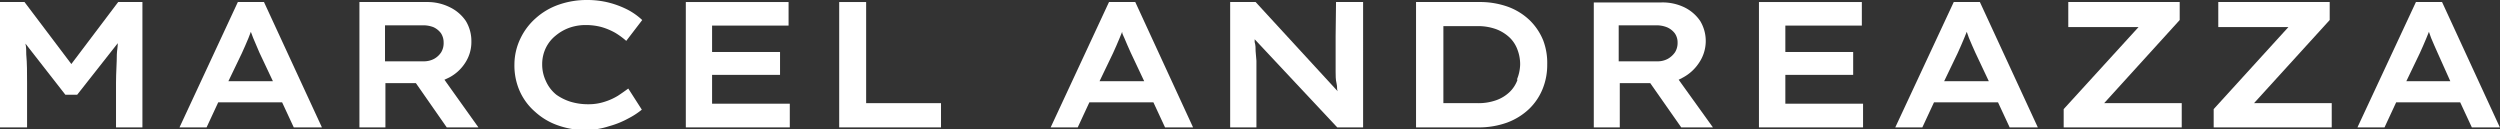 <svg xmlns="http://www.w3.org/2000/svg" viewBox="0 0 184.67 9.54">
  <rect x="0" y="0" width="184.67" height="9.54" fill="#333333" stroke="none"/>
  <defs>
    <style>
      .cls-1 {
        fill: #fff;
      }
    </style>
  </defs>
  <title>Asset 42</title>
  <g id="Layer_2" data-name="Layer 2">
    <g id="Layer_1-2" data-name="Layer 1">
      <g>
        <path class="cls-1" d="M5.27,4.73,1.81.15H0V9.41H2V6.14c0-.77,0-1.47-.06-2.11,0-.27,0-.54-.06-.81L4.83,7H5.7l3-3.81c0,.28-.06.55-.07.83,0,.64-.06,1.34-.06,2.09V9.41h1.95V.15H8.73Z"/>
        <path class="cls-1" d="M17.57.15,13.26,9.41h2l.86-1.85h4.72l.86,1.85h2.08L19.5.15ZM16.87,6l1-2.08c.08-.19.17-.38.25-.56l.23-.54.18-.47.17.45c.07.18.15.36.23.54l.23.54,1,2.12Z"/>
        <path class="cls-1" d="M33.17,5.73a3.11,3.11,0,0,0,1.2-1.1,2.79,2.79,0,0,0,.45-1.56,2.86,2.86,0,0,0-.41-1.52,3,3,0,0,0-1.15-1A3.71,3.71,0,0,0,31.55.15h-5V9.41h1.92V6.14h2.25L33,9.41h2.34L32.83,5.89Zm-.58-1.87a1.47,1.47,0,0,1-.53.49,1.6,1.6,0,0,1-.75.18H28.44V1.87h2.79A2.09,2.09,0,0,1,32,2a1.43,1.43,0,0,1,.57.45,1.24,1.24,0,0,1,.2.69A1.3,1.3,0,0,1,32.59,3.86Z"/>
        <path class="cls-1" d="M41.06,2.62a3.35,3.35,0,0,1,1-.57,3.61,3.61,0,0,1,1.18-.2,4.48,4.48,0,0,1,1.2.15,4.77,4.77,0,0,1,1,.42,5.58,5.58,0,0,1,.82.6l1.18-1.54A4.91,4.91,0,0,0,46.39.73,6.75,6.75,0,0,0,45,.2,6.41,6.41,0,0,0,43.39,0a6.25,6.25,0,0,0-2.1.34,5,5,0,0,0-1.71,1,4.67,4.67,0,0,0-1.14,1.51A4.44,4.44,0,0,0,38,4.75a4.66,4.66,0,0,0,.4,2,4.38,4.38,0,0,0,1.14,1.52,4.86,4.86,0,0,0,1.7,1,6.15,6.15,0,0,0,2.09.34A6,6,0,0,0,45,9.32a6.48,6.48,0,0,0,1.41-.57,5.59,5.59,0,0,0,1-.65l-1-1.56c-.22.16-.47.34-.76.53a4.34,4.34,0,0,1-1,.45,3.78,3.78,0,0,1-1.2.18,4.44,4.44,0,0,1-1.32-.19A3.79,3.79,0,0,1,41.1,7,2.67,2.67,0,0,1,40.33,6a2.85,2.85,0,0,1-.28-1.26,2.74,2.74,0,0,1,.28-1.22A2.64,2.64,0,0,1,41.06,2.62Z"/>
        <polygon class="cls-1" points="52.6 5.53 57.62 5.53 57.62 3.84 52.6 3.84 52.6 1.89 58.25 1.89 58.25 0.15 50.66 0.15 50.66 9.41 58.34 9.41 58.34 7.66 52.6 7.66 52.6 5.53"/>
        <polygon class="cls-1" points="63.98 0.15 61.99 0.15 61.99 9.41 69.51 9.41 69.51 7.62 63.98 7.62 63.98 0.15"/>
        <path class="cls-1" d="M81.92.15,77.61,9.41h2l.86-1.85h4.73l.86,1.85h2.07L83.86.15ZM81.22,6l1-2.08c.09-.19.17-.38.25-.56s.16-.36.23-.54.13-.31.19-.47c0,.15.1.3.16.45s.15.36.23.54l.24.54,1,2.12Z"/>
        <path class="cls-1" d="M98.66,2.67c0,.31,0,.61,0,.9s0,.58,0,.87,0,.57,0,.86,0,.58.07.87,0,.38.08.57L92.75.15H90.87V9.41h1.94V6.07c0-.29,0-.57,0-.83s0-.52,0-.75l-.06-.71c0-.22,0-.45-.07-.67l0-.21,6.1,6.51h1.91V.15h-2Z"/>
        <path class="cls-1" d="M113,1.5a4.62,4.62,0,0,0-1.61-1,6.14,6.14,0,0,0-2.17-.35H104.6V9.41h4.57a6.13,6.13,0,0,0,2.17-.36,4.75,4.75,0,0,0,1.61-1,4.29,4.29,0,0,0,1-1.48,4.69,4.69,0,0,0,.34-1.8A4.69,4.69,0,0,0,114,3,4.38,4.38,0,0,0,113,1.5Zm-.9,4.38a2.38,2.38,0,0,1-.57.9,2.79,2.79,0,0,1-1,.62,3.92,3.92,0,0,1-1.4.22h-2.51V1.93h2.51a3.91,3.91,0,0,1,1.4.23,3,3,0,0,1,1,.63,2.38,2.38,0,0,1,.57.9,3,3,0,0,1,.19,1.09A3.1,3.1,0,0,1,112.05,5.88Z"/>
        <path class="cls-1" d="M124.31,5.73a3.26,3.26,0,0,0,1.2-1.1A2.87,2.87,0,0,0,126,3.07a2.86,2.86,0,0,0-.41-1.52,3,3,0,0,0-1.15-1,3.71,3.71,0,0,0-1.71-.37h-5V9.41h1.92V6.14h2.25l2.29,3.27h2.34L124,5.89Zm-.58-1.87a1.59,1.59,0,0,1-.54.49,1.57,1.57,0,0,1-.75.18h-2.87V1.87h2.79a2.06,2.06,0,0,1,.79.15,1.43,1.43,0,0,1,.57.45,1.17,1.17,0,0,1,.2.69A1.29,1.29,0,0,1,123.73,3.86Z"/>
        <polygon class="cls-1" points="131.88 5.53 136.89 5.53 136.89 3.84 131.88 3.84 131.88 1.89 137.53 1.89 137.53 0.15 129.93 0.15 129.93 9.41 137.62 9.41 137.62 7.66 131.88 7.66 131.88 5.53"/>
        <path class="cls-1" d="M144.32.15,140,9.41h2l.86-1.85h4.73l.86,1.85h2.08L146.25.15ZM143.61,6l1-2.08c.09-.19.17-.38.25-.56s.16-.36.23-.54.13-.31.19-.47l.16.45c.07.18.15.36.23.54l.24.54,1,2.12Z"/>
        <polygon class="cls-1" points="161.01 1.48 161.01 0.15 152.78 0.15 152.78 2 157.97 2 152.44 8.06 152.44 9.41 161.16 9.41 161.16 7.62 155.43 7.62 161.01 1.48"/>
        <polygon class="cls-1" points="172.09 1.48 172.09 0.15 163.86 0.15 163.86 2 169.04 2 163.52 8.06 163.52 9.41 172.24 9.41 172.24 7.62 166.5 7.62 172.09 1.48"/>
        <path class="cls-1" d="M180.39.15h-1.93l-4.32,9.26h2L177,7.56h4.73l.86,1.85h2.07ZM177.75,6l1-2.08c.09-.19.17-.38.25-.56s.16-.36.23-.54.13-.31.19-.47l.16.45c.07.18.15.36.23.54l.24.54L181,6Z"/>
      </g>
    </g>
  </g>
</svg>
